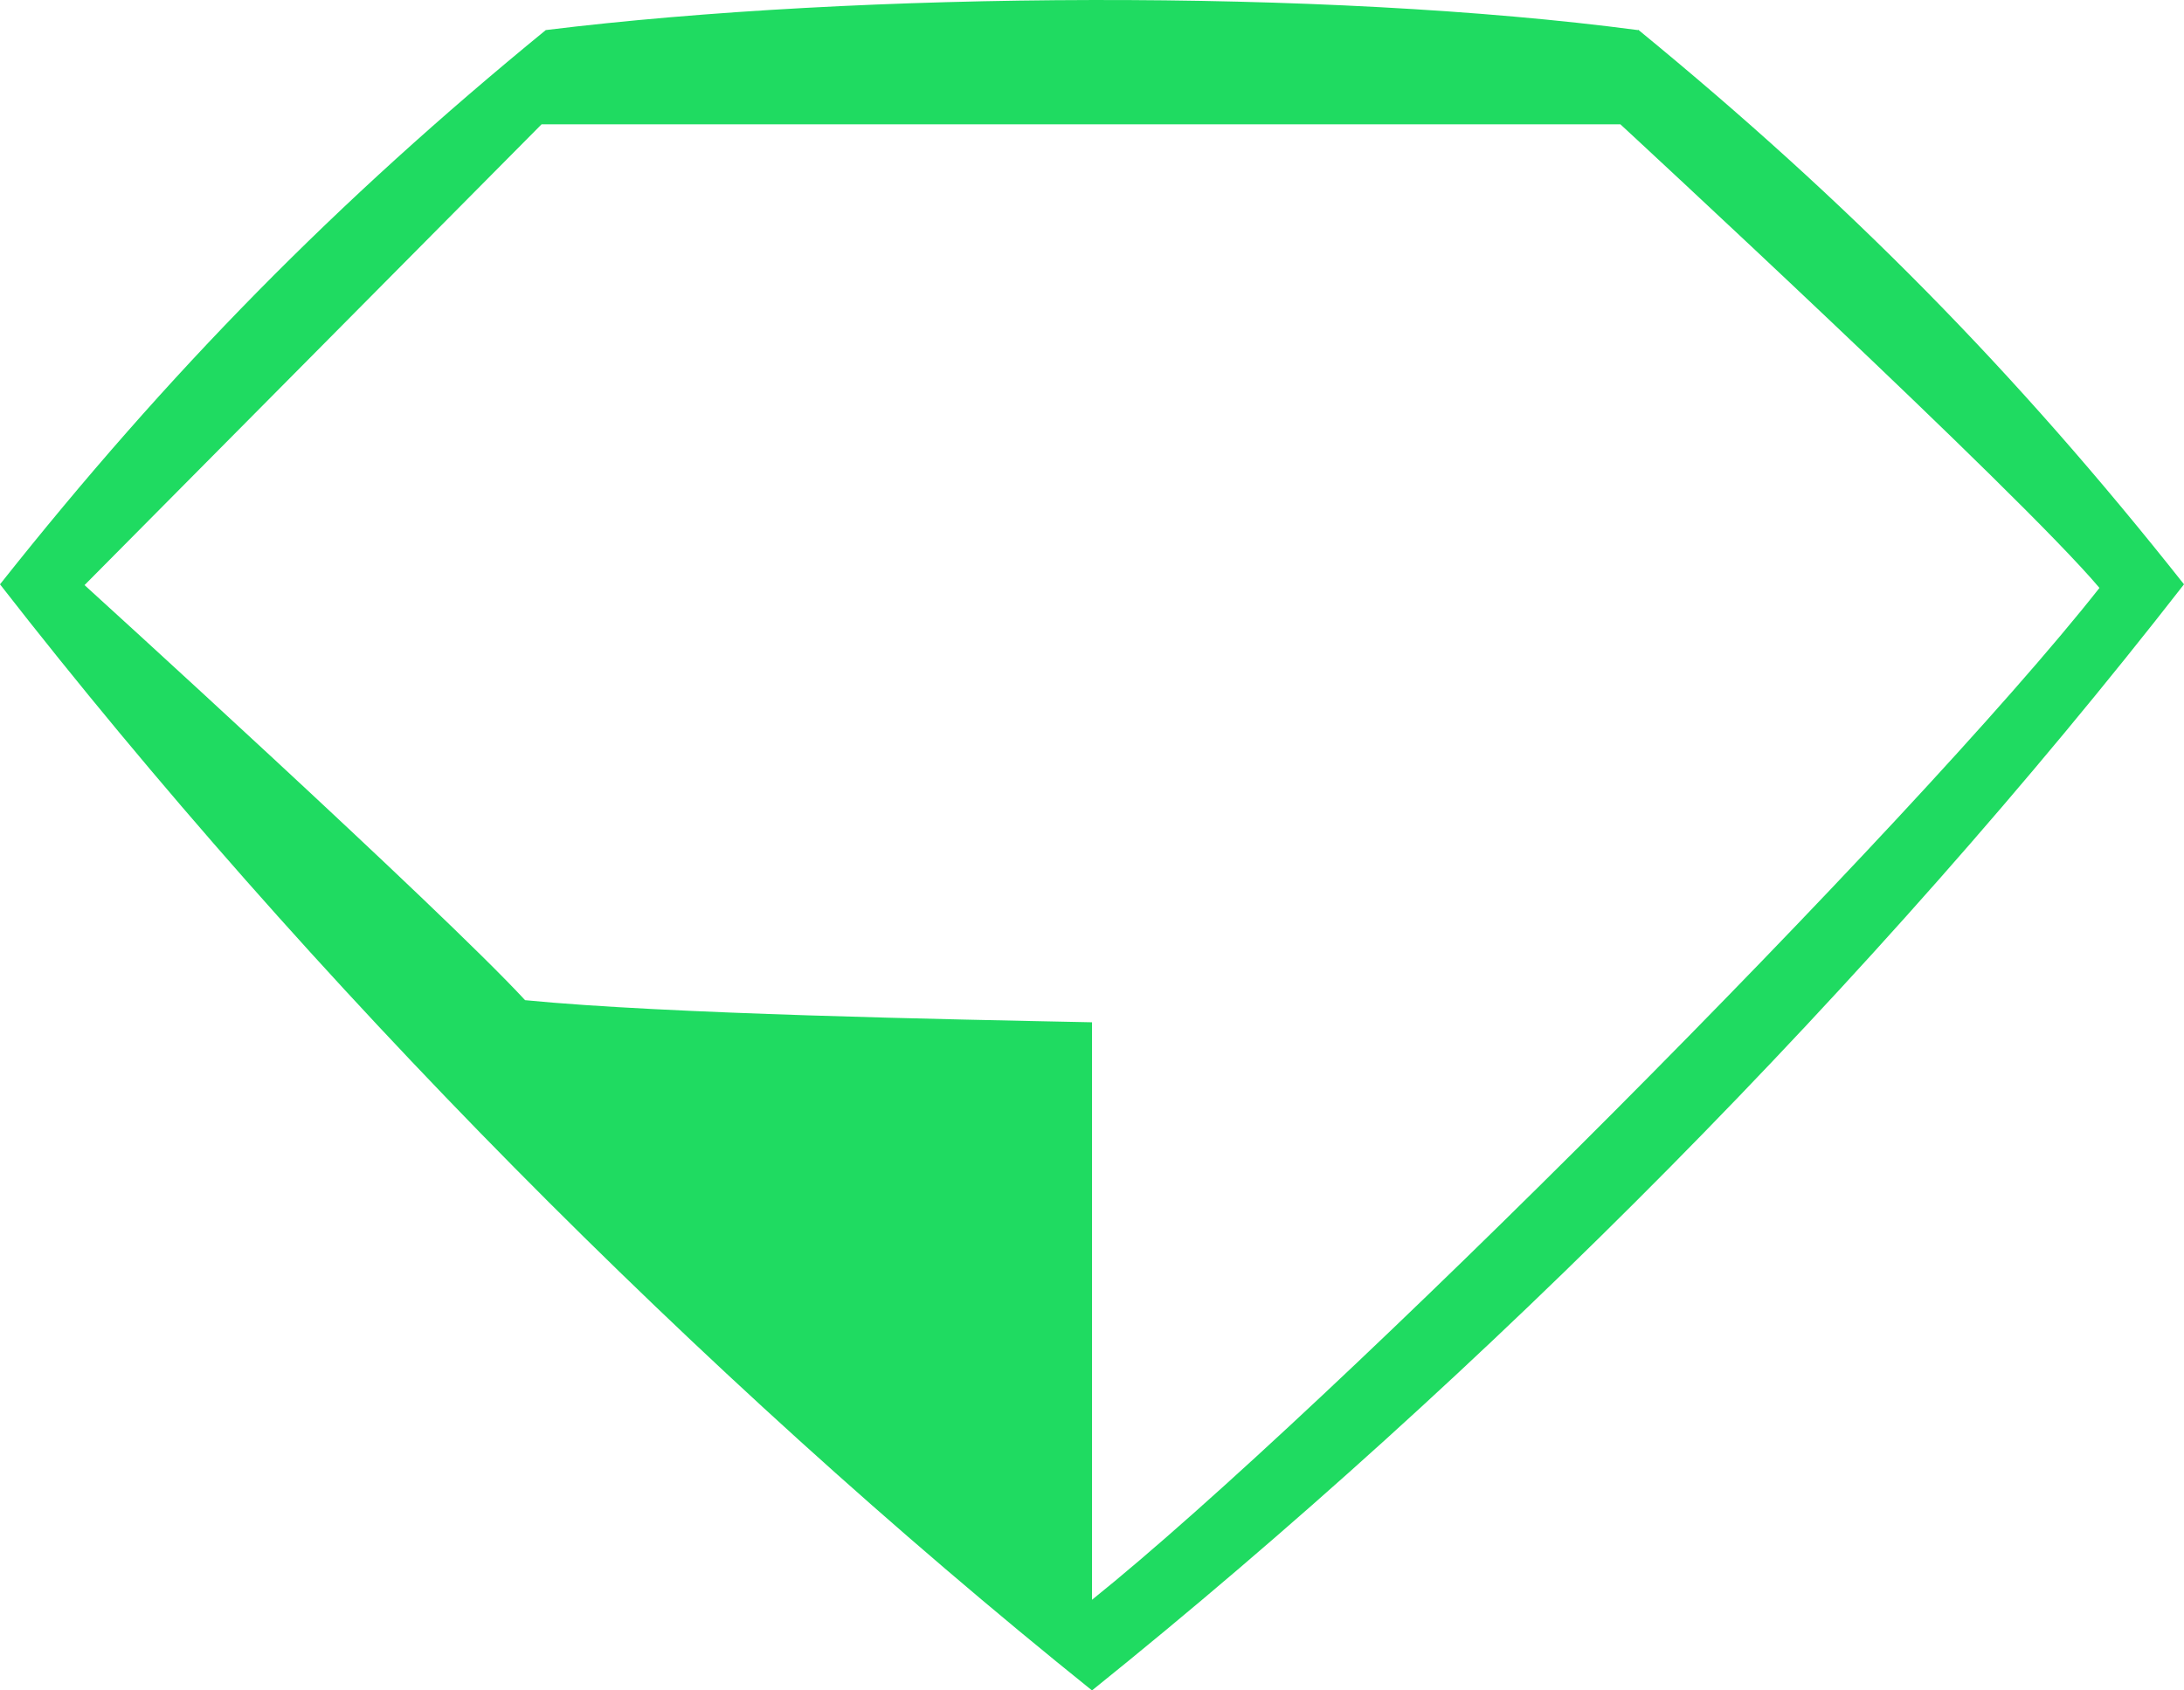 <?xml version="1.0" encoding="UTF-8"?> <svg xmlns="http://www.w3.org/2000/svg" width="31" height="24" viewBox="0 0 31 24" fill="none"><path d="M23.247 0.427C18.793 -0.162 12.207 -0.122 7.747 0.427C4.767 2.865 2.4 5.269 0 8.296C4.38 13.922 9.92 19.516 15.5 24C21.08 19.511 26.62 13.925 31 8.296C28.6 5.262 26.233 2.865 23.253 0.422L23.249 0.427H23.247ZM15.5 22.707V14.514C13.487 14.473 9.467 14.398 7.453 14.2C6.253 12.9 1.2 8.307 1.2 8.307L7.687 1.765H23C23 1.765 28.673 7.007 29.8 8.347C27.167 11.691 18.833 20.038 15.5 22.713V22.709V22.707Z" fill="#1FDB61"></path></svg> 